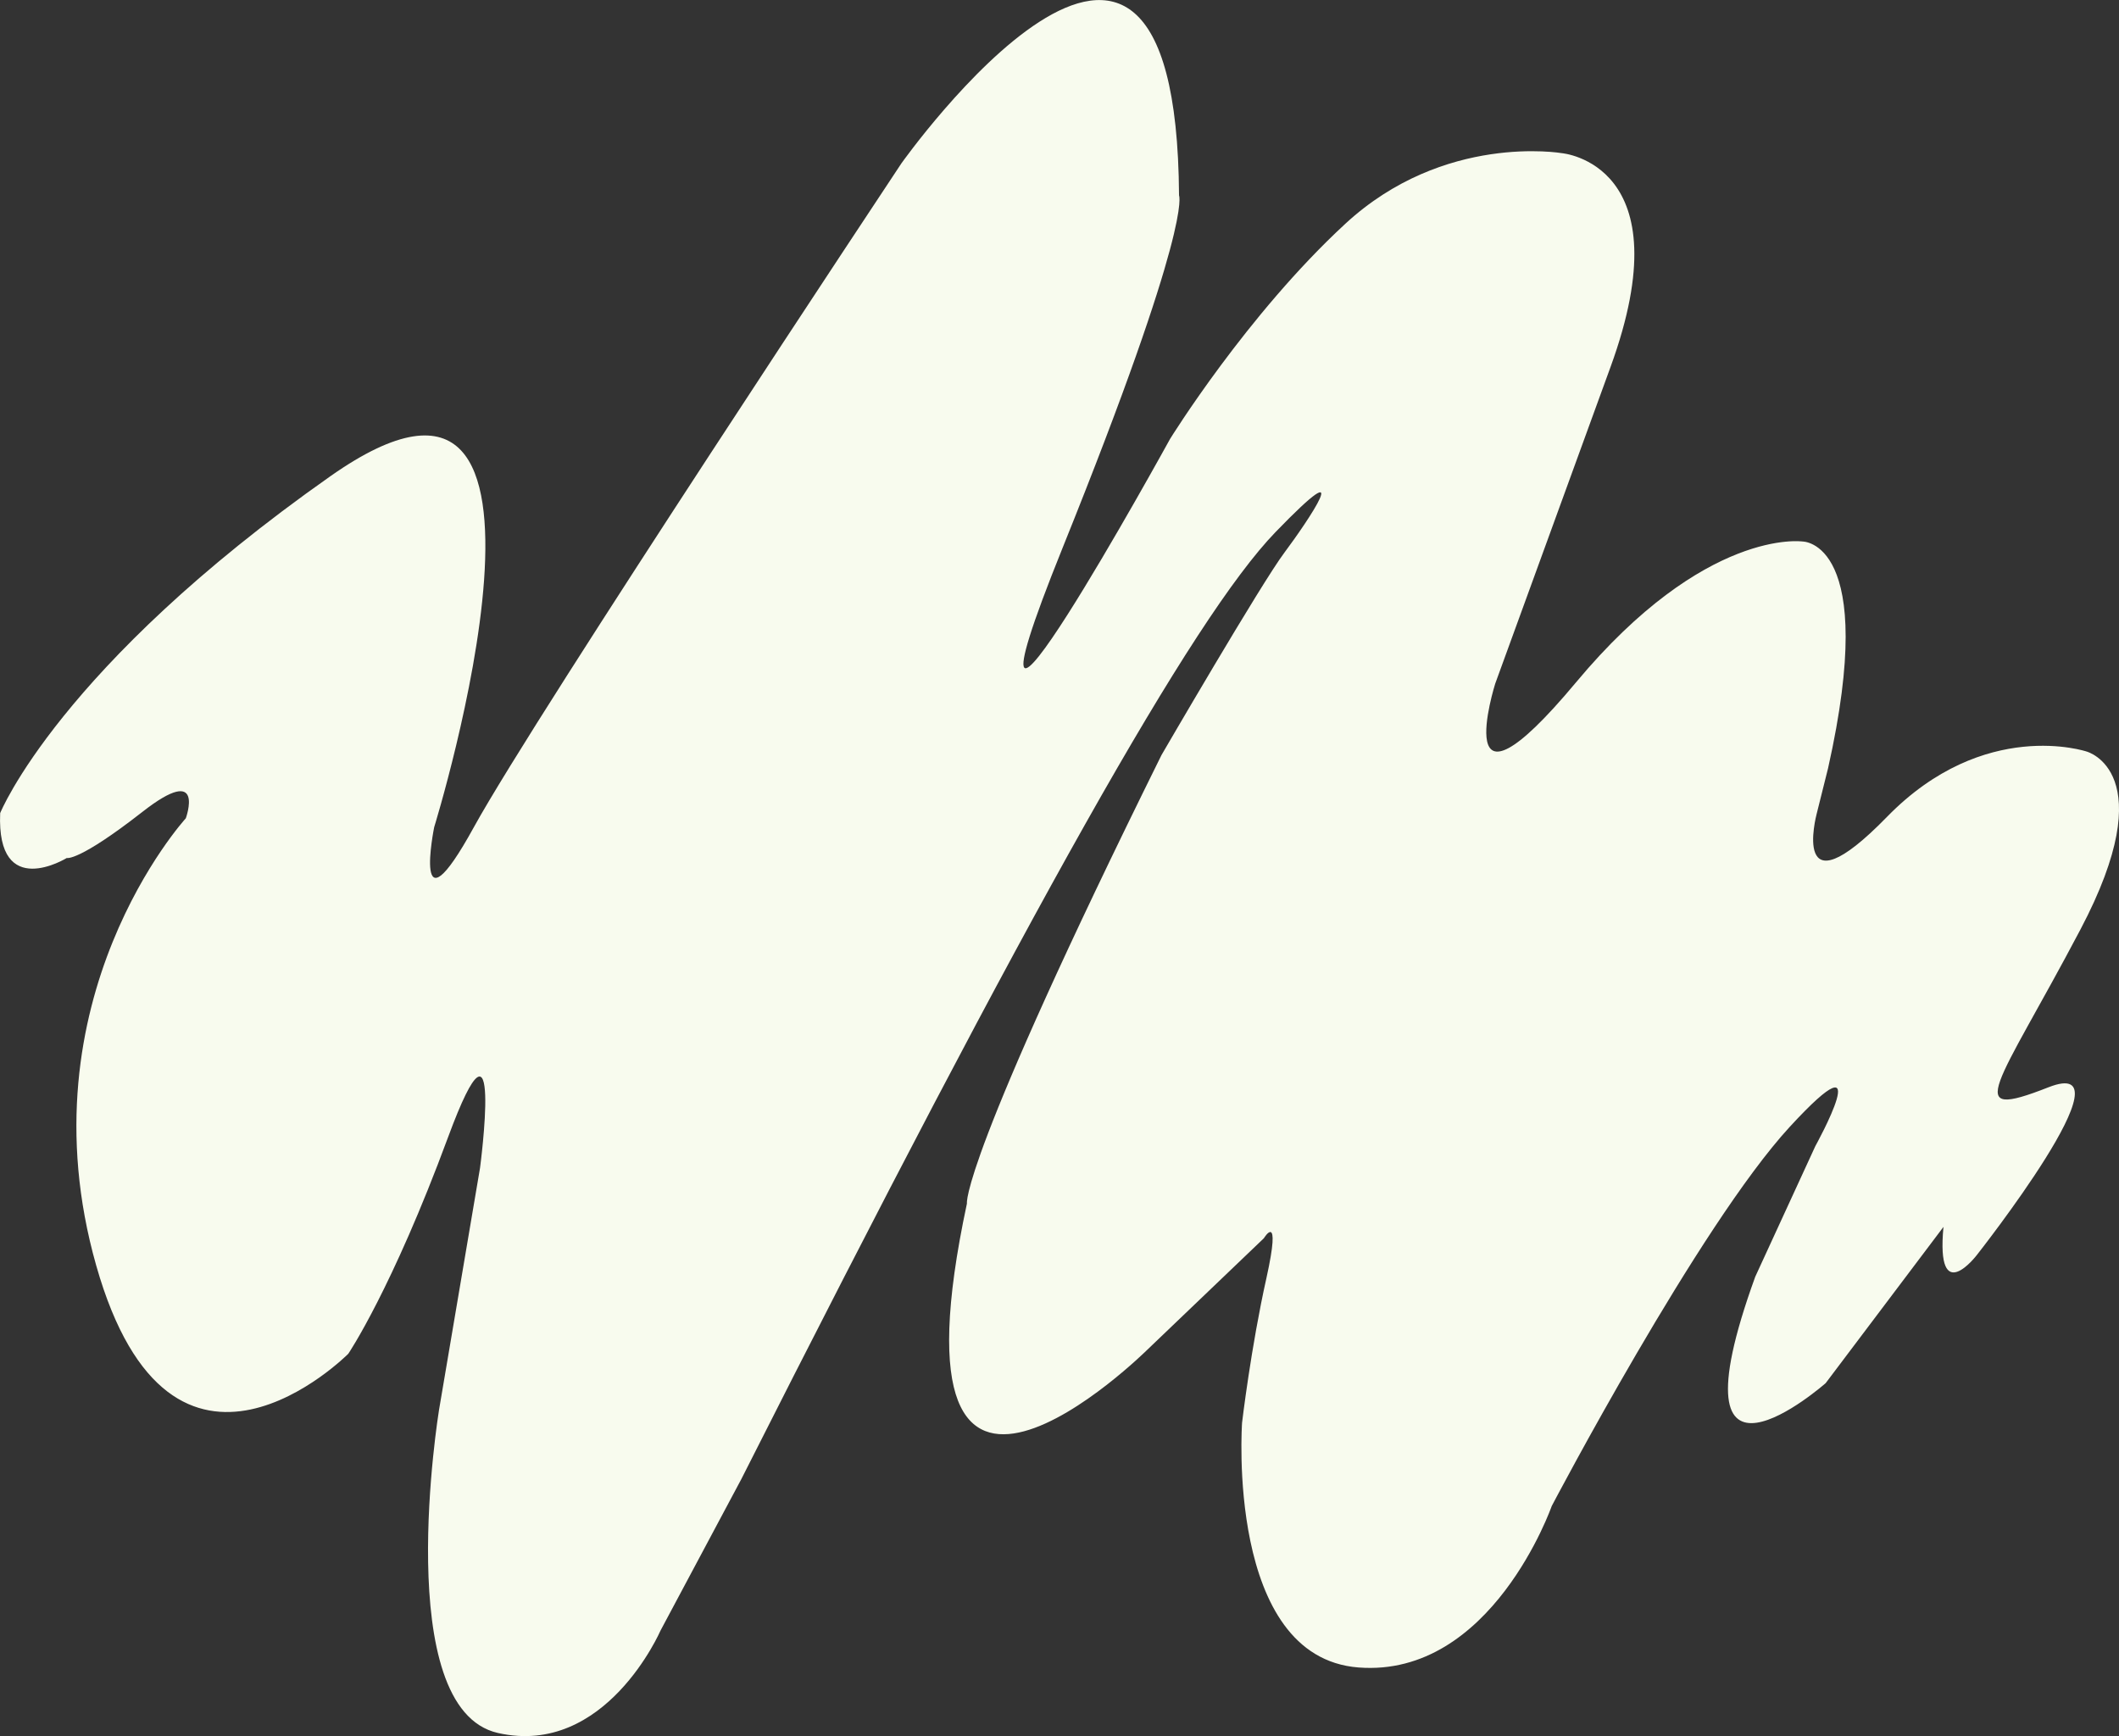 <svg xmlns="http://www.w3.org/2000/svg" fill="none" viewBox="0 0 520 426"><rect x="0" y="0" width="520" height="426" fill="#333333" stroke="none"/><g clip-path="url(#a)"><path fill="#F8FBEE" d="M.042 199.523S14.498 163.668 81.09 116.845c66.591-46.822 25.456 86.137 25.456 86.137s-5.648 27.967 9.736 0c15.383-27.967 104.902-162.867 104.902-162.867s67.518-95.248 68.15 7.846c0 0 3.498 6.918-28.575 86.474-32.073 79.556 26.383-26.743 26.383-26.743s18.84-30.498 43.032-52.813c24.192-22.314 53.104-17.295 53.104-17.295s30.177 2.531 11.927 52.517c-18.207 49.986-28.28 77.657-28.28 77.657s-11.927 37.711 19.809-.295c31.736-38.048 55.591-34.59 55.591-34.59s18.839-.295 6.28 55.639l-2.824 11.305s-6.617 25.141 17.28.633c23.897-24.508 49.016-16.03 49.016-16.03s18.839 5.02-1.56 43.701c-20.398 38.682-29.418 47.16-7.839 38.682 21.579-8.479-17.575 41.17-17.575 41.17s-10.073 13.203-8.176-6.918L448.015 339.4s-39.281 34.589-17.28-26.111l14.751-32.059s16.015-28.937-6.28-4.724c-22.295 24.212-58.415 93.054-58.415 93.054s-14.751 42.14-47.414 39.609c-32.663-2.531-28.575-60.068-28.575-60.068s2.191-18.56 5.984-35.517c3.751-16.957-.632-9.744-.632-9.744l-28.575 27.334s-65.959 65.383-44.296-35.855c0 0-1.896-9.744 47.752-110.054 0 0 24.487-42.14 30.177-49.691 5.647-7.55 18.207-26.111-2.192-5.02-20.399 21.092-60.437 92.549-131.117 232.425L162.095 400.1s-13.487 31.131-39.913 25.141c-26.383-5.99-14.456-79.219-14.456-79.219l10.073-59.435s5.985-44.966-7.839-7.551c-13.824 37.416-24.487 53.15-24.487 53.15s-43.326 43.701-61.871-21.681C5.058 245.122 45.602 200.788 45.602 200.788s5.015-13.836-10.663-1.561c-15.72 12.275-18.544 11.305-18.544 11.305S-.885 221.204.042 199.523Z"/></g></svg>
